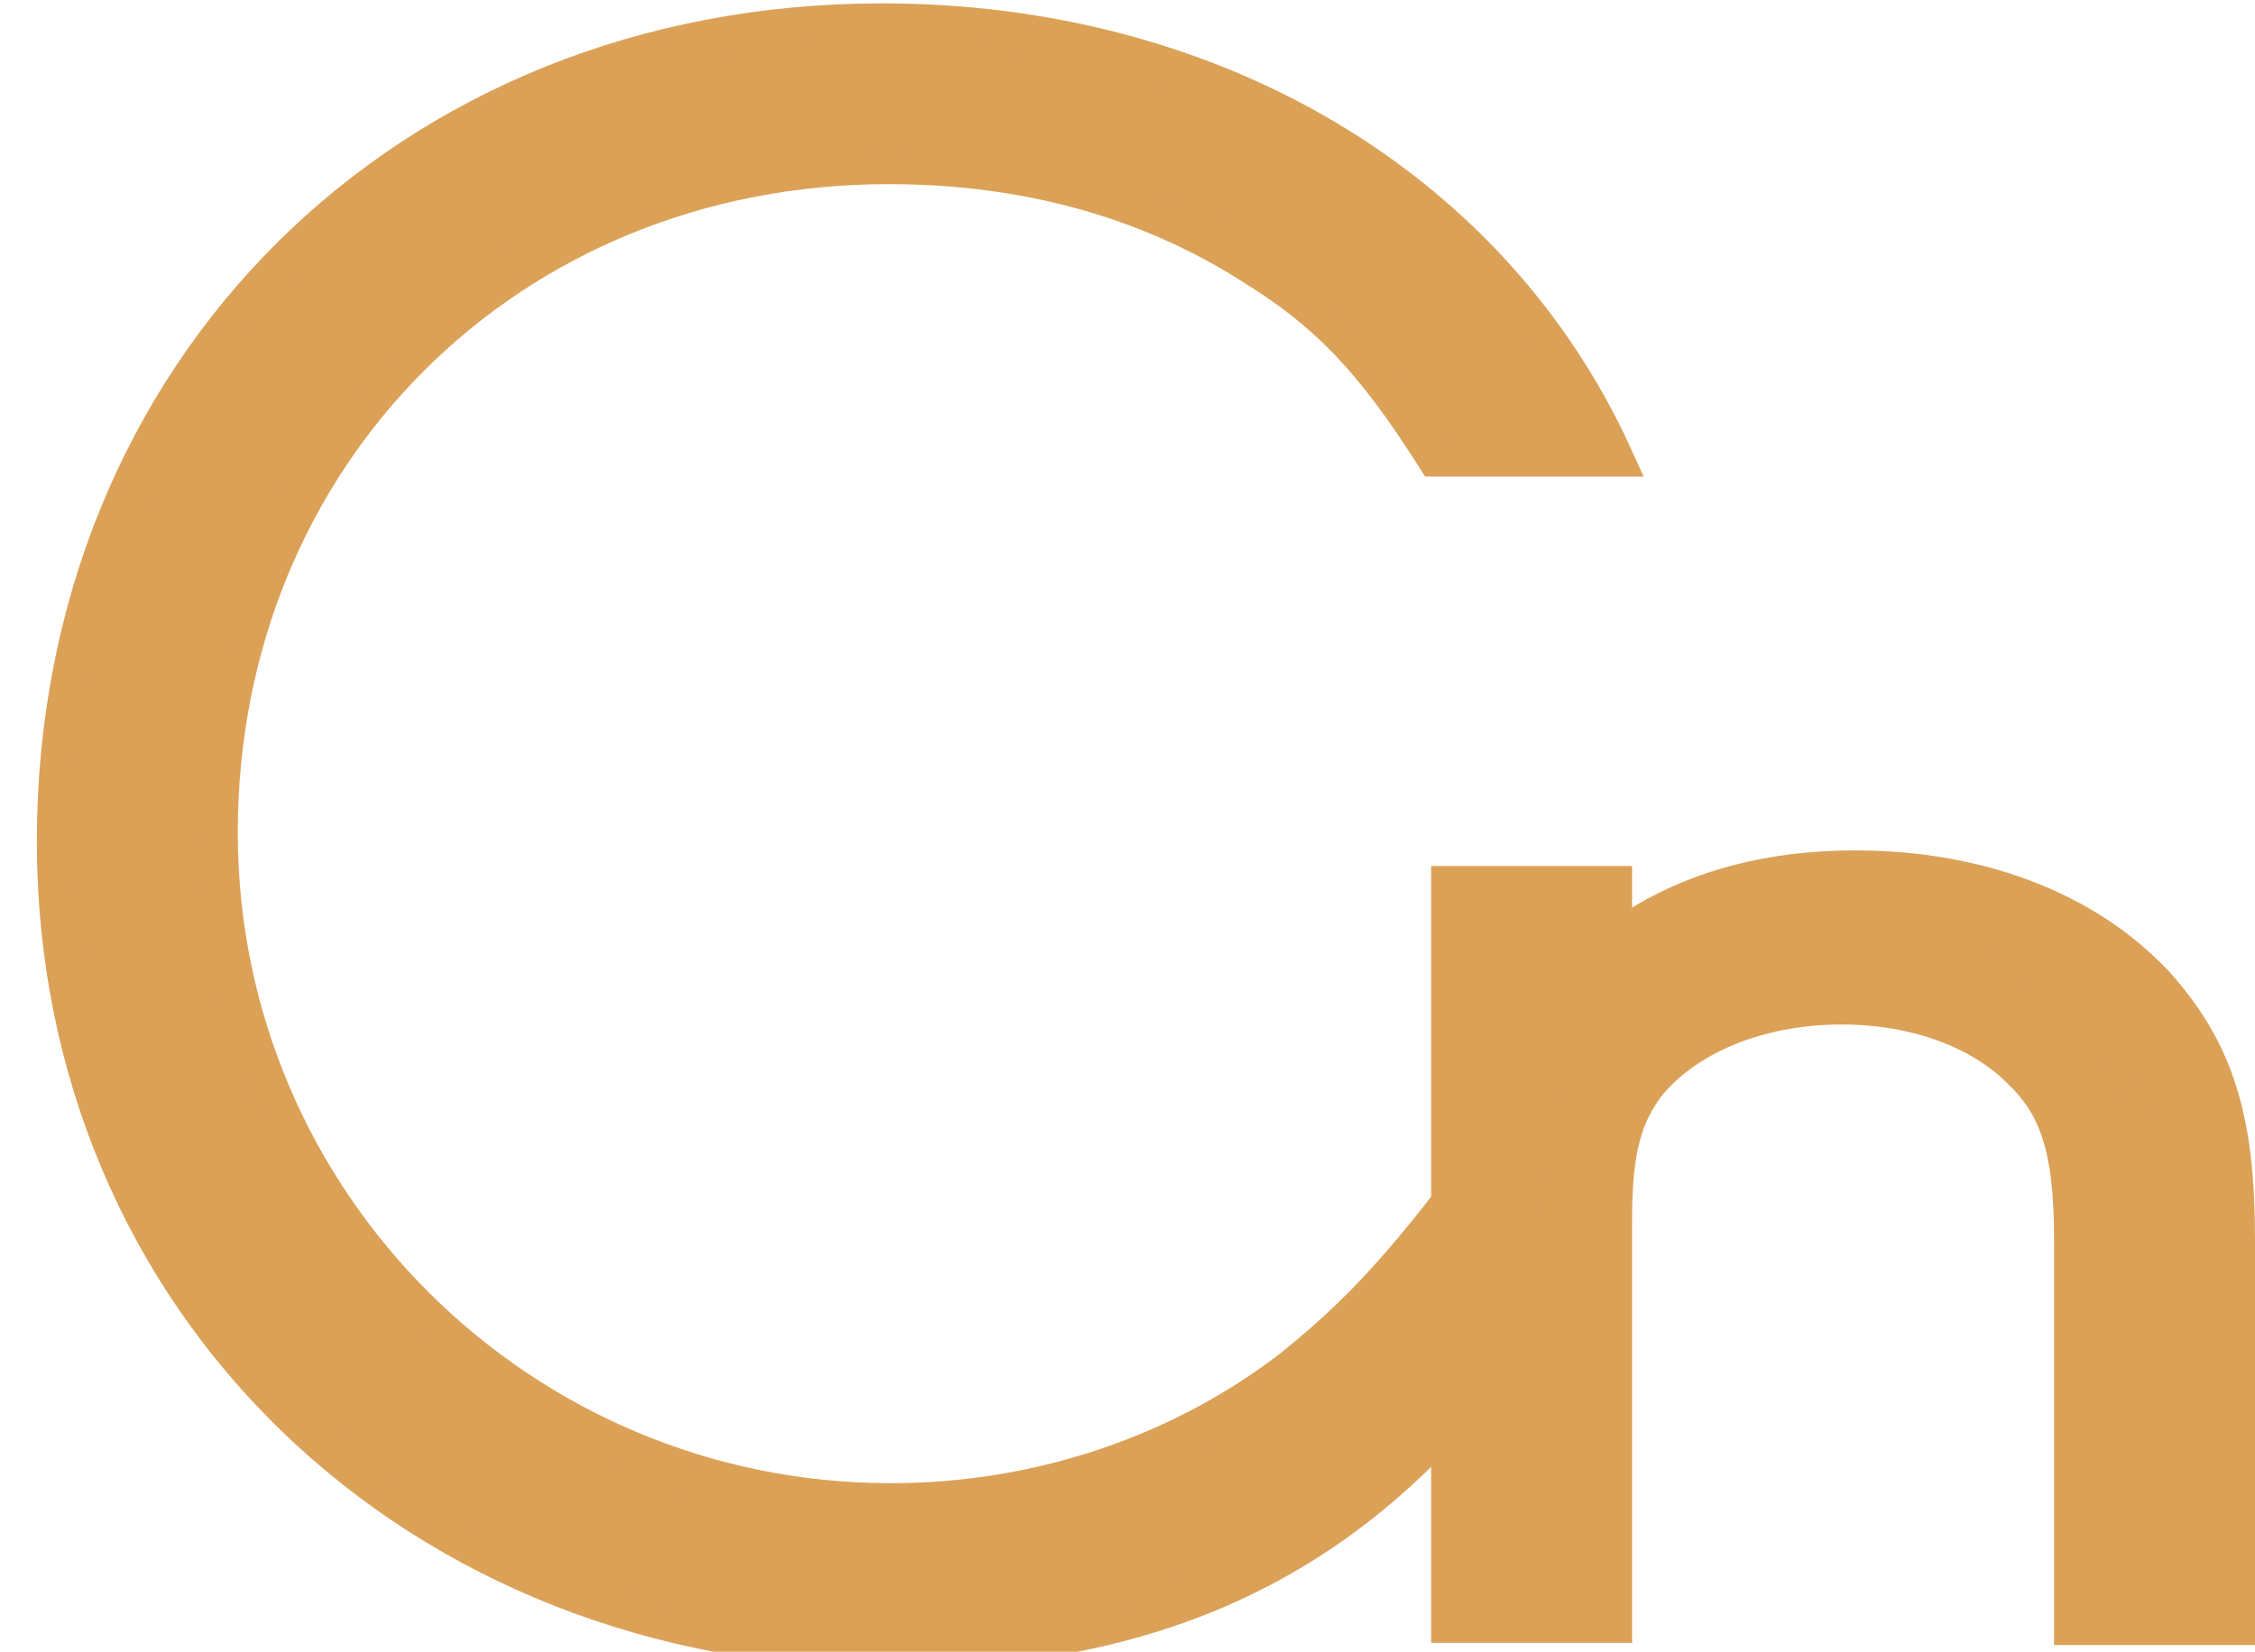 <?xml version="1.0" encoding="utf-8"?> <svg xmlns="http://www.w3.org/2000/svg" xmlns:xlink="http://www.w3.org/1999/xlink" version="1.1" id="Layer_1" x="0px" y="0px" viewBox="0 0 101 74" style="enable-background:new 0 0 101 74;" xml:space="preserve"> <style type="text/css"> .st0{fill:none;stroke:#DBA157;stroke-width:4;stroke-miterlimit:10;} .st1{fill:none;stroke:#DBA157;stroke-width:8;} .st2{fill:#DBA157;} .st3{fill:#DBA157;stroke:#DBA157;stroke-width:1.7;} .st4{fill:#DBA157;stroke:#DBA157;stroke-width:4;} </style> <path class="st3" d="M71.1,54.7C64,67.8,54.5,73.9,40,73.9c-21.4,0-37.5-15.6-37.5-36.2c0-21,15.7-36.7,37-36.7 c14.8,0,27.3,7.4,32.8,19.5h-8c-2.8-4.4-4.8-6.5-8.2-8.6c-4.7-3-10.2-4.5-16.3-4.5c-17.1,0-30,13-30,29.9c0,16.6,13.5,30,30.1,30 c6.7,0,13.1-2.2,18.1-6.1c2.2-1.8,4-3.5,6.8-7.1L71.1,54.7z"></path> <path class="st4" d="M66.1,40.8h5v4c3.1-3.2,7.1-4.7,12-4.7c5.2,0,9.7,1.7,12.6,4.8c2.4,2.7,3.3,5.4,3.3,10.6v16.2h-5V55.5 c0-4.2-0.7-6.5-2.7-8.4c-2-2-5.2-3.2-8.8-3.2c-4.1,0-7.6,1.5-9.6,3.9c-1.3,1.7-1.8,3.5-1.8,6.8v17h-5V40.8z"></path> </svg> 
